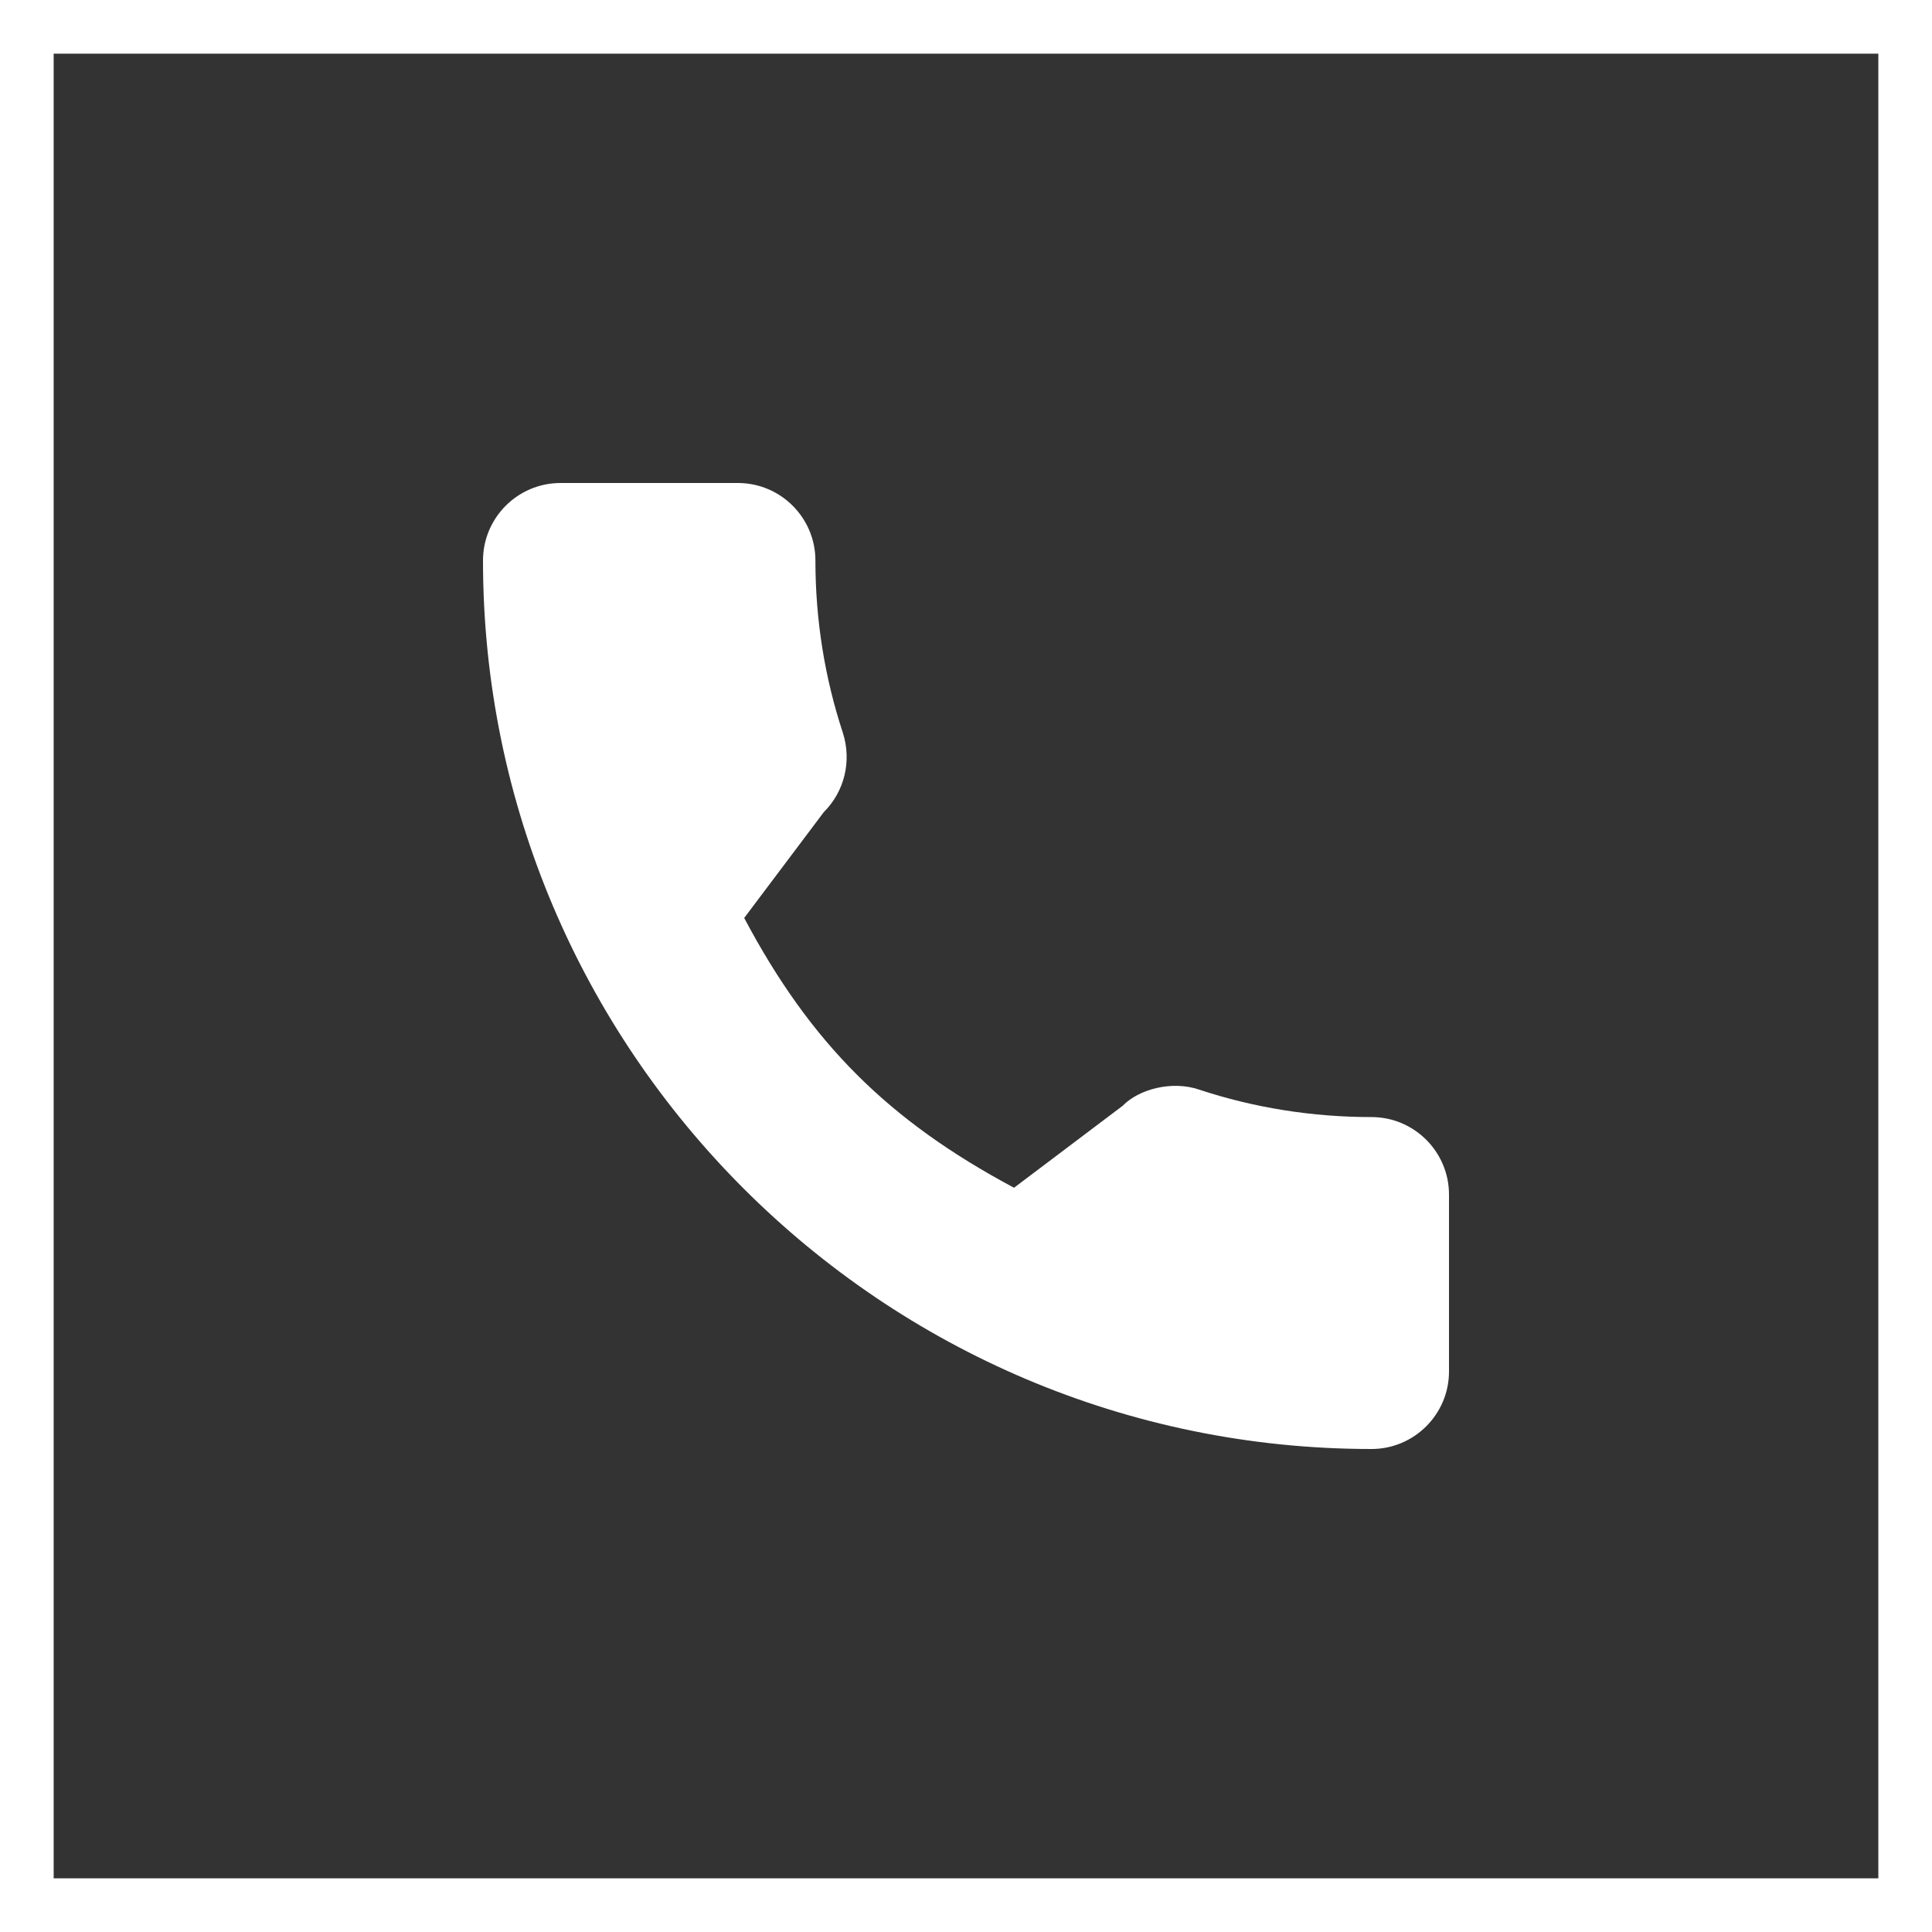 <svg width="36" height="36" viewBox="0 0 36 36" fill="none" xmlns="http://www.w3.org/2000/svg">
<rect x="0" y="0" width="36" height="36" fill="#333333" stroke="none"/>
<g clip-path="url(#clip0)">
<path d="M25.556 20.815C24.454 20.815 23.372 20.643 22.346 20.304C21.844 20.132 21.226 20.29 20.919 20.605L18.895 22.132C16.548 20.879 15.102 19.434 13.867 17.105L15.35 15.133C15.735 14.749 15.873 14.187 15.707 13.659C15.367 12.629 15.194 11.547 15.194 10.444C15.194 9.648 14.546 9 13.75 9H10.444C9.648 9 9 9.648 9 10.444C9 19.573 16.427 27 25.556 27C26.352 27 27 26.352 27 25.556V22.259C27 21.463 26.352 20.815 25.556 20.815Z" fill="white"/>
</g>
<rect x="-0.5" y="0.5" width="35" height="35" transform="matrix(-1 0 0 1 35 0)" stroke="white"/>
<defs>
<clipPath id="clip0">
<rect width="18" height="18" fill="white" transform="translate(9 9)"/>
</clipPath>
</defs>
</svg>
